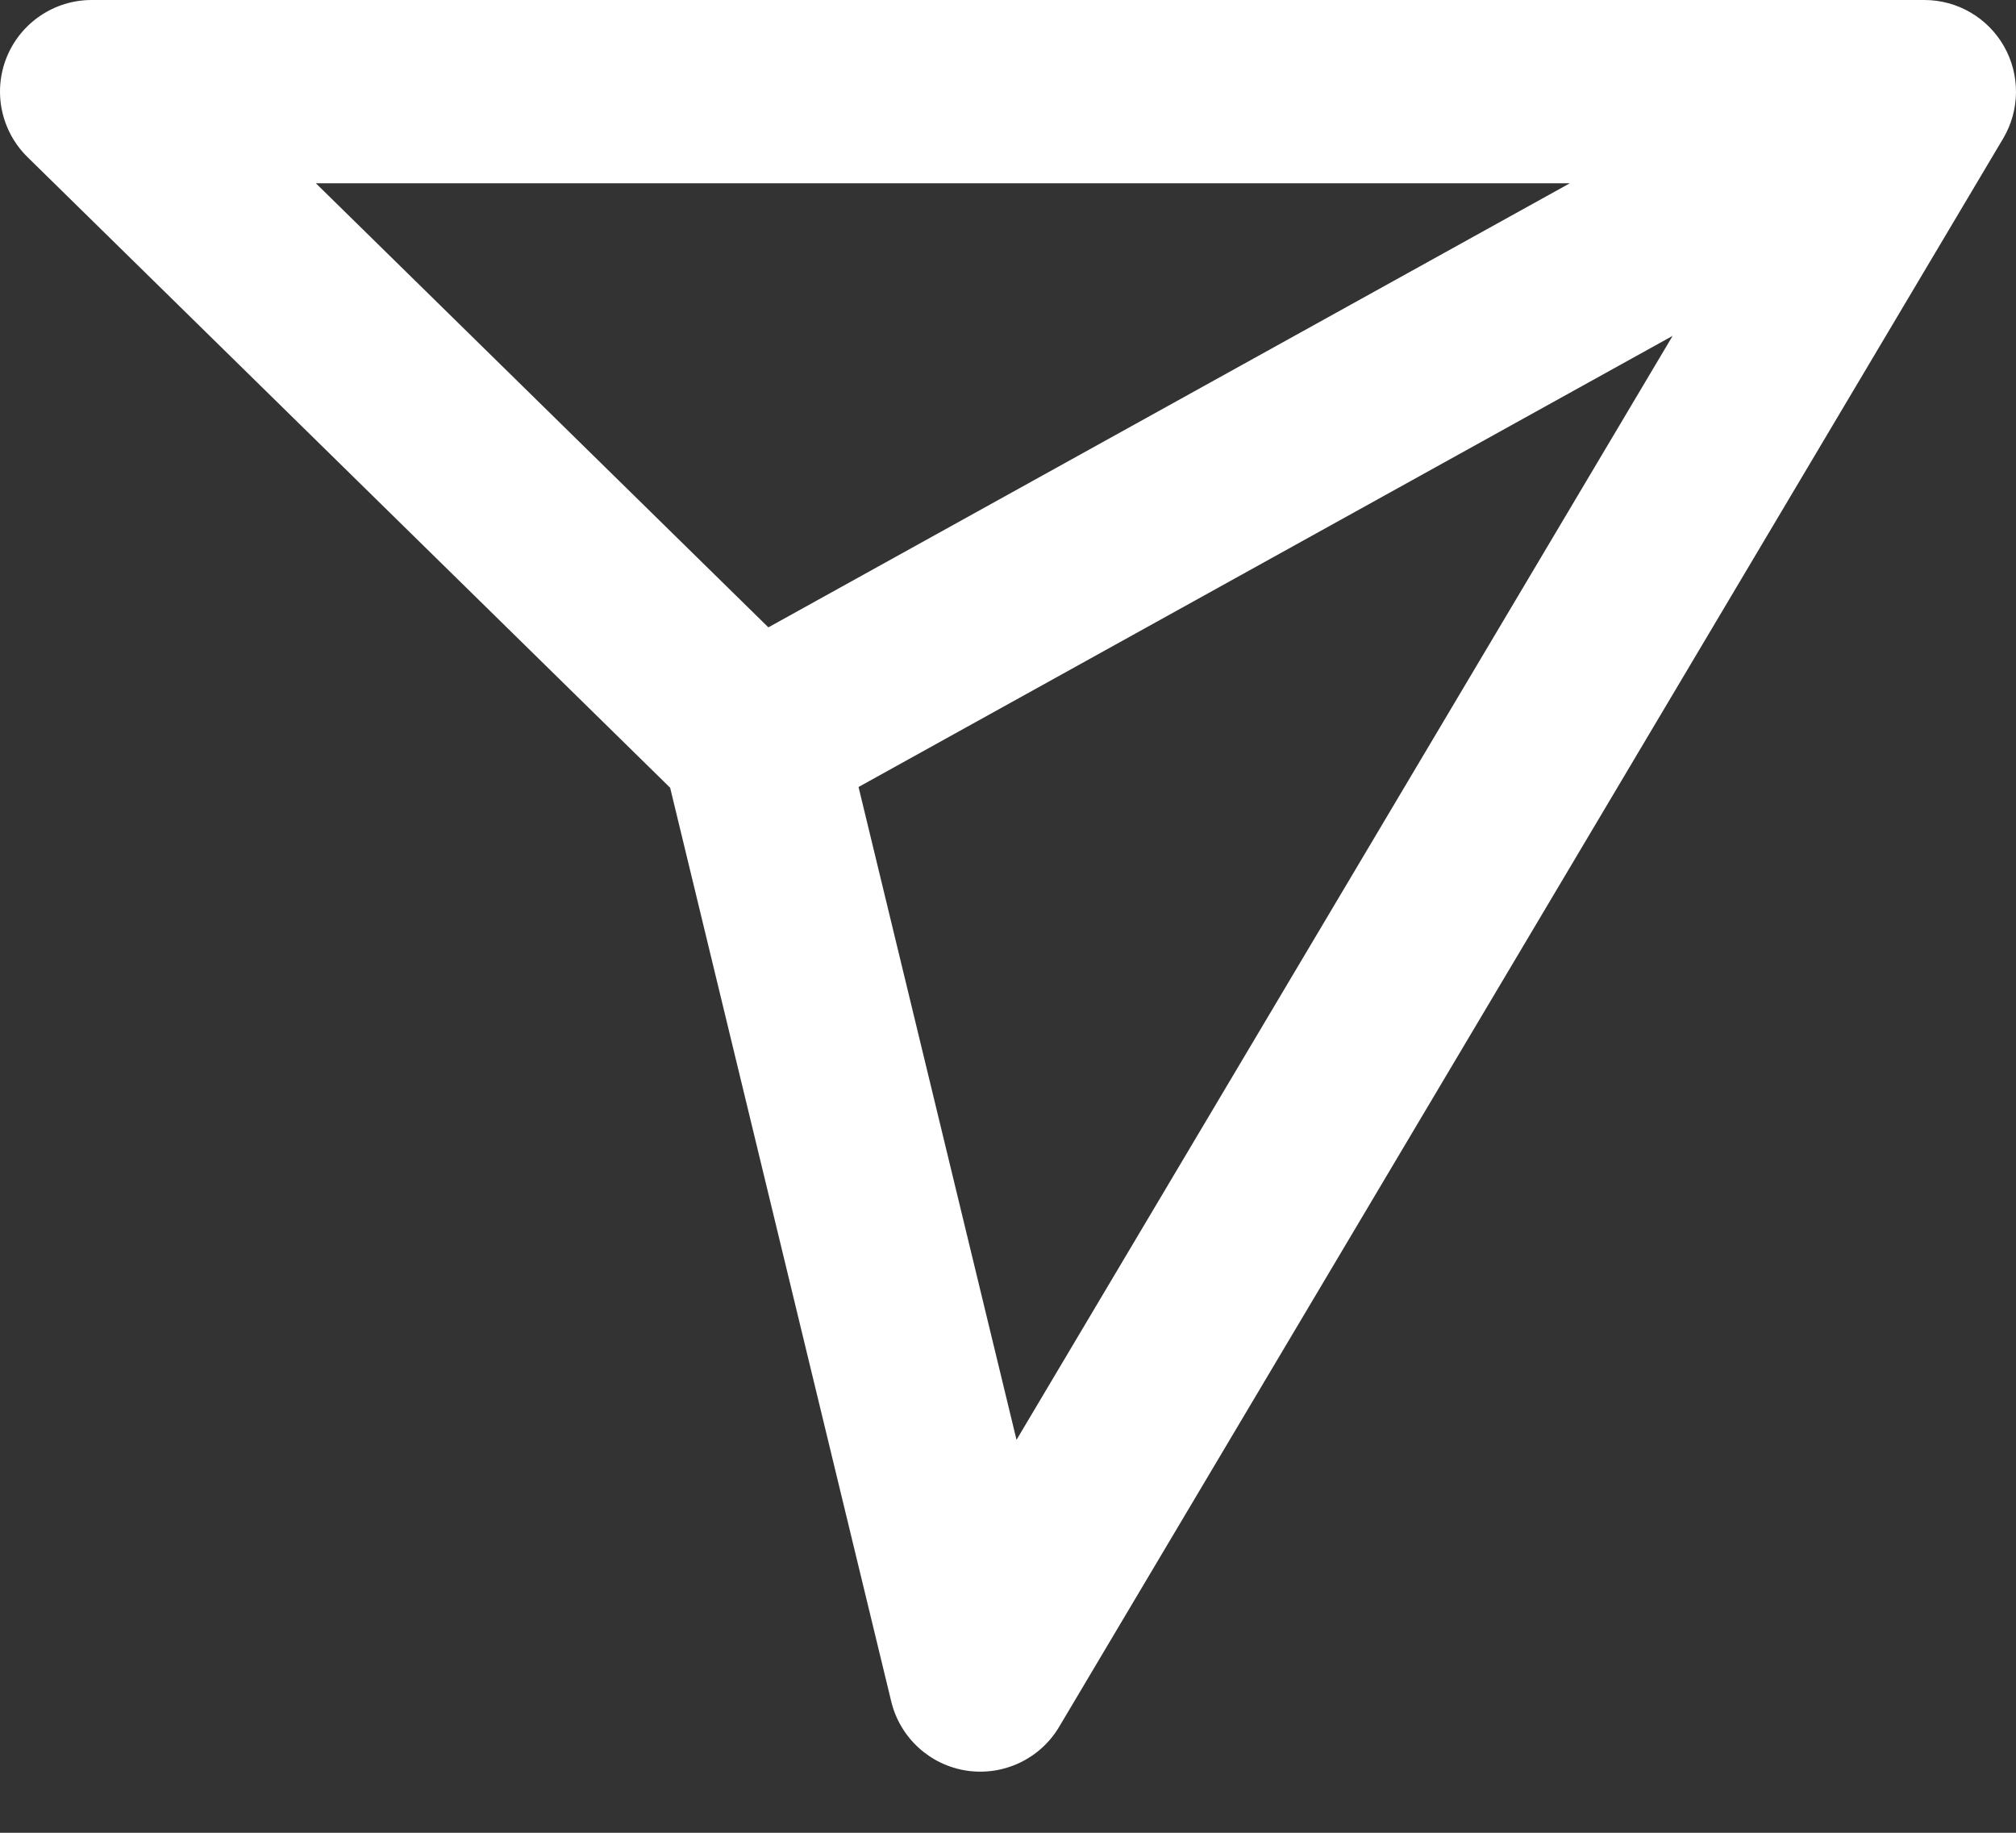 <svg width="22" height="20" viewBox="0 0 22 20" fill="none" xmlns="http://www.w3.org/2000/svg">
<rect x="0" y="0" width="22" height="20" fill="#333333" stroke="none"/>
<path fill-rule="evenodd" clip-rule="evenodd" d="M1 0C0.594 0 0.228 0.246 0.074 0.622C-0.079 0.998 0.01 1.429 0.3 1.714L7.313 8.596L9.726 18.568C9.822 18.963 10.147 19.261 10.549 19.322C10.951 19.382 11.35 19.194 11.558 18.844L21.86 1.511C22.043 1.202 22.047 0.818 21.869 0.505C21.691 0.193 21.36 0 21 0H1ZM8.385 6.846L3.447 2H17.131L8.385 6.846ZM9.369 8.588L11.093 15.712L18.253 3.665L9.369 8.588Z" fill="white"/>
</svg>
